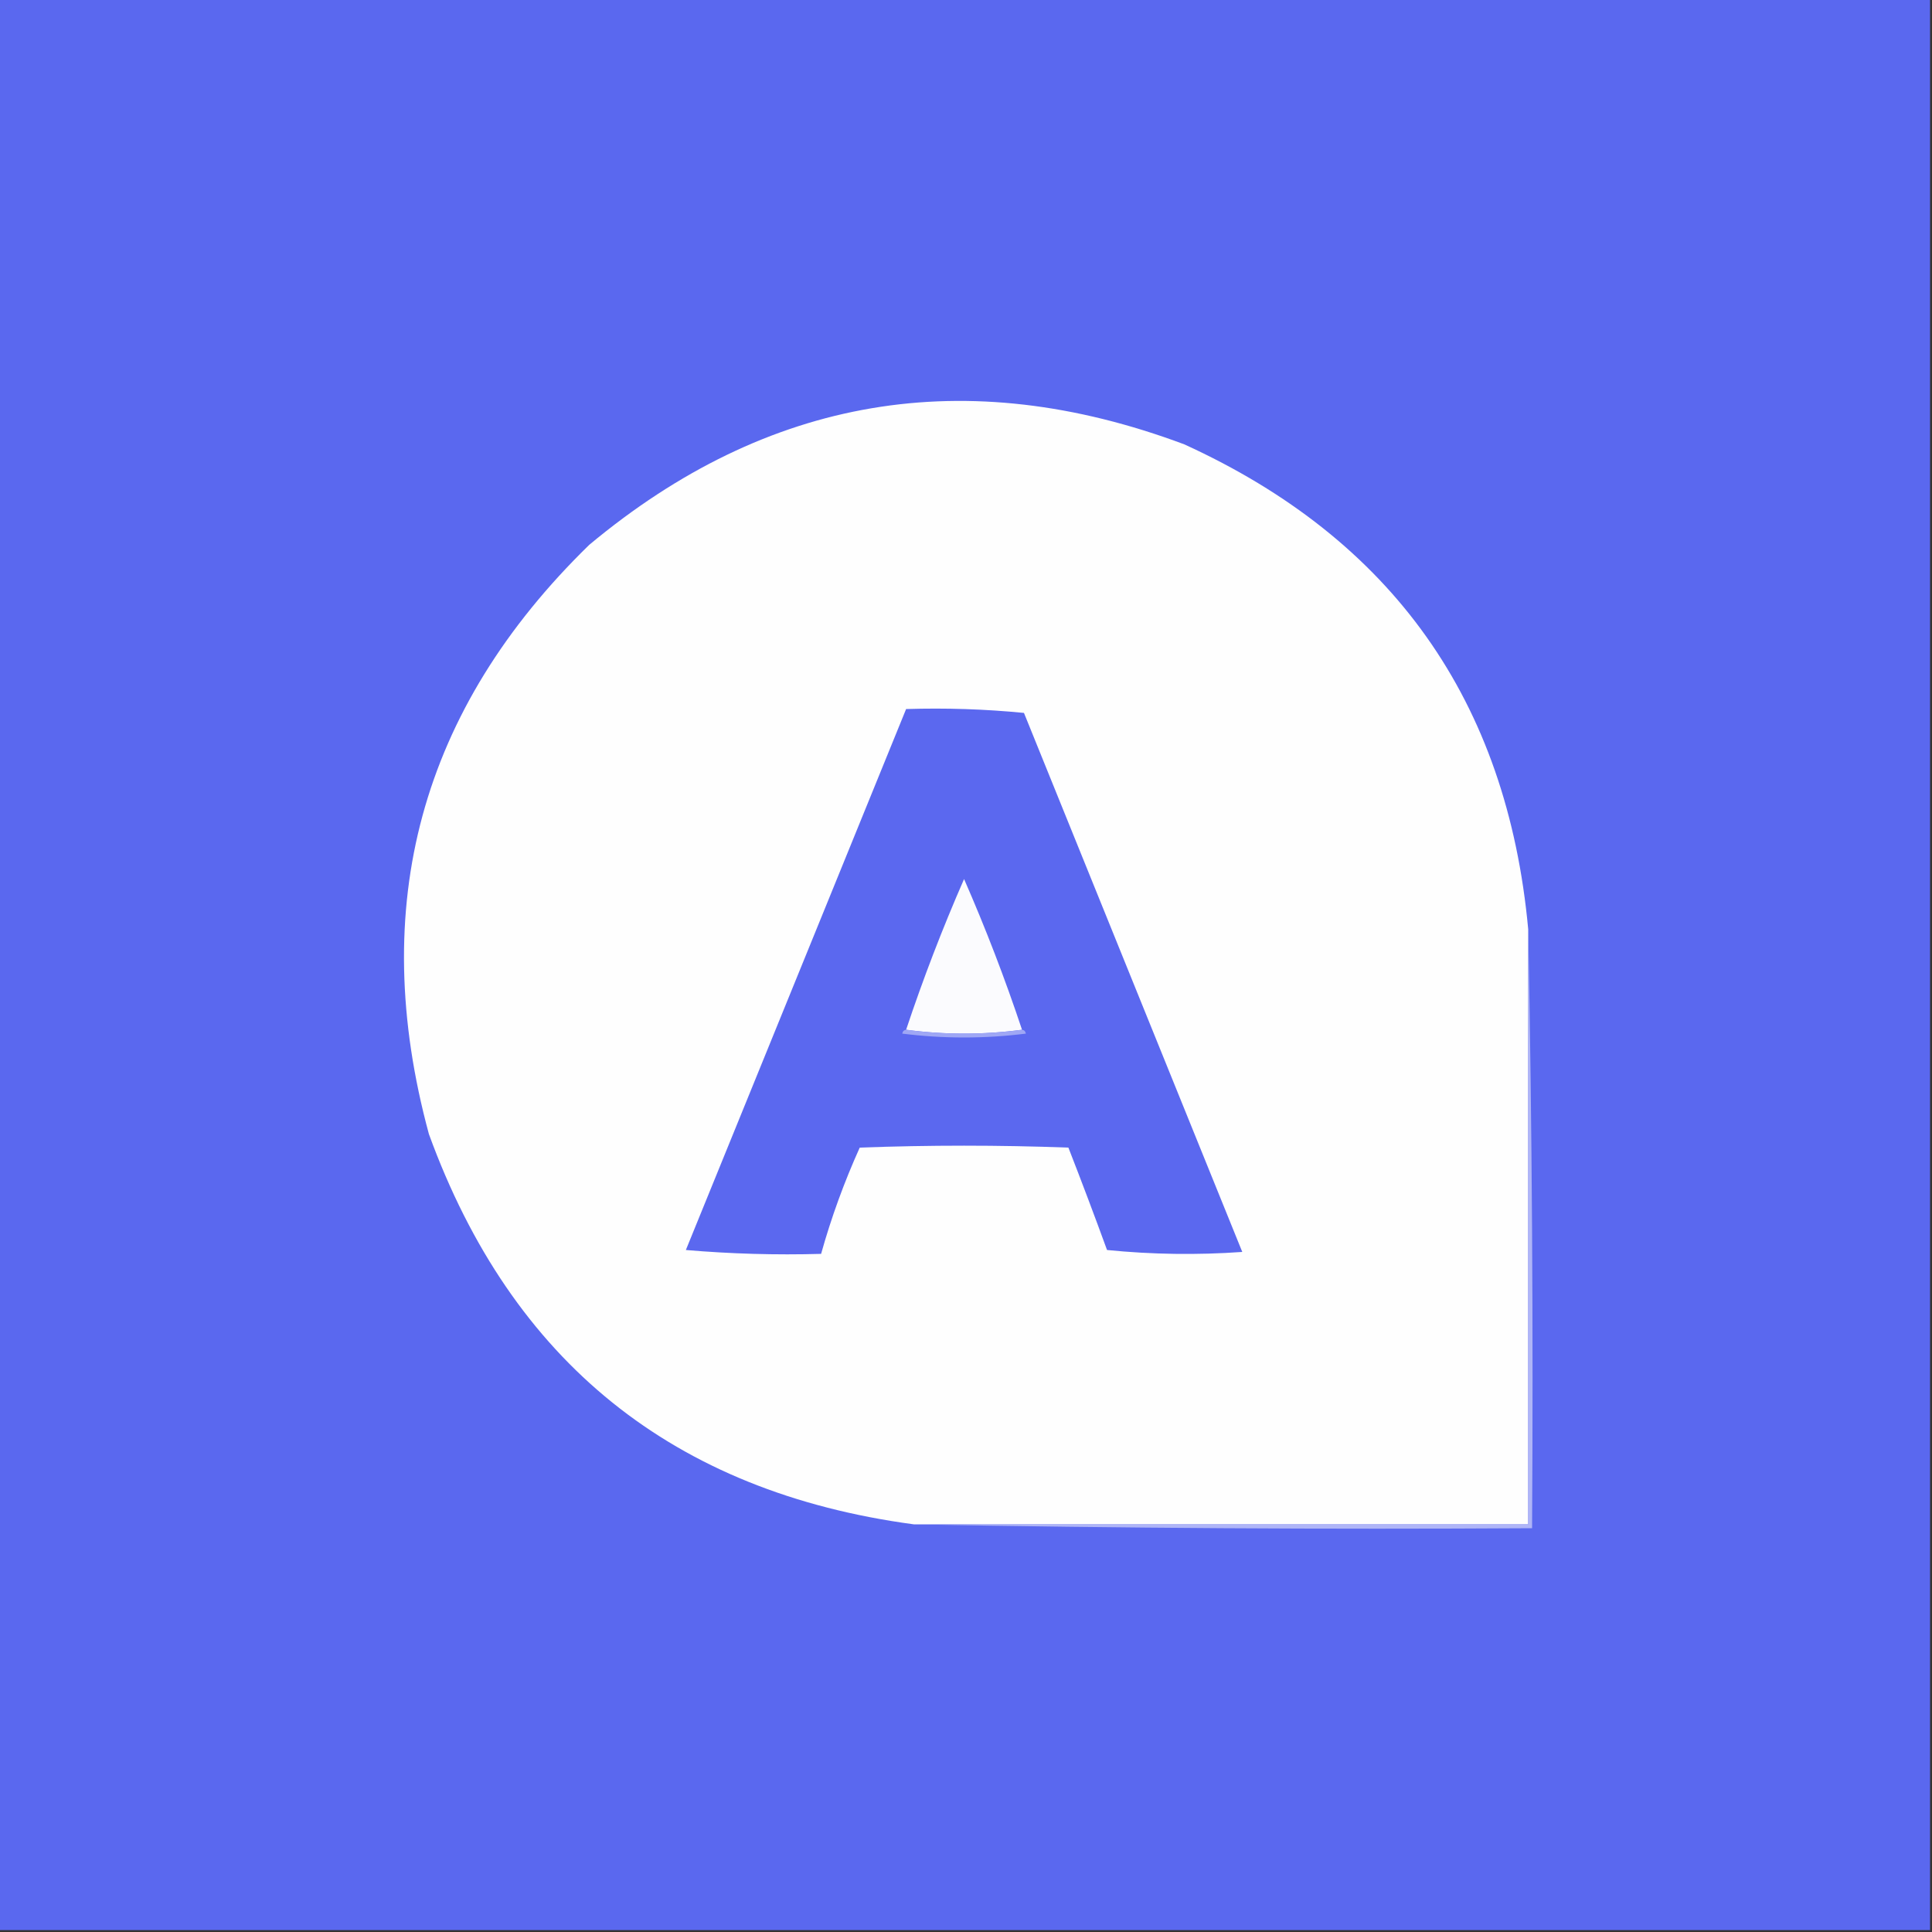 <?xml version="1.0" encoding="UTF-8"?>
<!DOCTYPE svg PUBLIC "-//W3C//DTD SVG 1.1//EN" "http://www.w3.org/Graphics/SVG/1.1/DTD/svg11.dtd">
<svg xmlns="http://www.w3.org/2000/svg" version="1.1" width="500px" height="500px" style="shape-rendering:geometricPrecision; text-rendering:geometricPrecision; image-rendering:optimizeQuality; fill-rule:evenodd; clip-rule:evenodd" xmlns:xlink="http://www.w3.org/1999/xlink">
<rect width="100%" height="100%" fill="#333333" stroke="none"/>
<g><path style="opacity:1" fill="#5a68ef" d="M -0.5,-0.5 C 166.167,-0.5 332.833,-0.5 499.5,-0.5C 499.5,166.167 499.5,332.833 499.5,499.5C 332.833,499.5 166.167,499.5 -0.5,499.5C -0.5,332.833 -0.5,166.167 -0.5,-0.5 Z"/></g>
<g><path style="opacity:1" fill="#fefefe" d="M 395.5,240.5 C 395.5,291.833 395.5,343.167 395.5,394.5C 342.5,394.5 289.5,394.5 236.5,394.5C 174.307,386.141 132.474,352.475 111,293.5C 94.979,234.407 108.813,183.573 152.5,141C 198.658,102.529 249.992,93.862 306.5,115C 360.386,139.589 390.053,181.422 395.5,240.5 Z"/></g>
<g><path style="opacity:1" fill="#5b68ef" d="M 234.5,183.5 C 244.749,183.181 254.916,183.514 265,184.5C 283.838,231.017 302.671,277.517 321.5,324C 309.819,324.833 298.152,324.666 286.5,323.5C 283.26,314.611 279.927,305.778 276.5,297C 258.5,296.333 240.5,296.333 222.5,297C 218.472,305.918 215.139,315.084 212.5,324.5C 200.814,324.832 189.148,324.499 177.5,323.5C 196.515,276.808 215.515,230.141 234.5,183.5 Z"/></g>
<g><path style="opacity:1" fill="#fbfbfe" d="M 264.5,266.5 C 254.5,267.833 244.5,267.833 234.5,266.5C 238.911,253.267 243.911,240.267 249.5,227.5C 255.093,240.279 260.093,253.279 264.5,266.5 Z"/></g>
<g><path style="opacity:1" fill="#9fa7f5" d="M 234.5,266.5 C 244.5,267.833 254.5,267.833 264.5,266.5C 265.043,266.56 265.376,266.893 265.5,267.5C 254.833,268.833 244.167,268.833 233.5,267.5C 233.624,266.893 233.957,266.56 234.5,266.5 Z"/></g>
<g><path style="opacity:1" fill="#afb5f7" d="M 395.5,240.5 C 396.499,291.997 396.832,343.664 396.5,395.5C 342.997,395.832 289.664,395.499 236.5,394.5C 289.5,394.5 342.5,394.5 395.5,394.5C 395.5,343.167 395.5,291.833 395.5,240.5 Z"/></g>
</svg>
